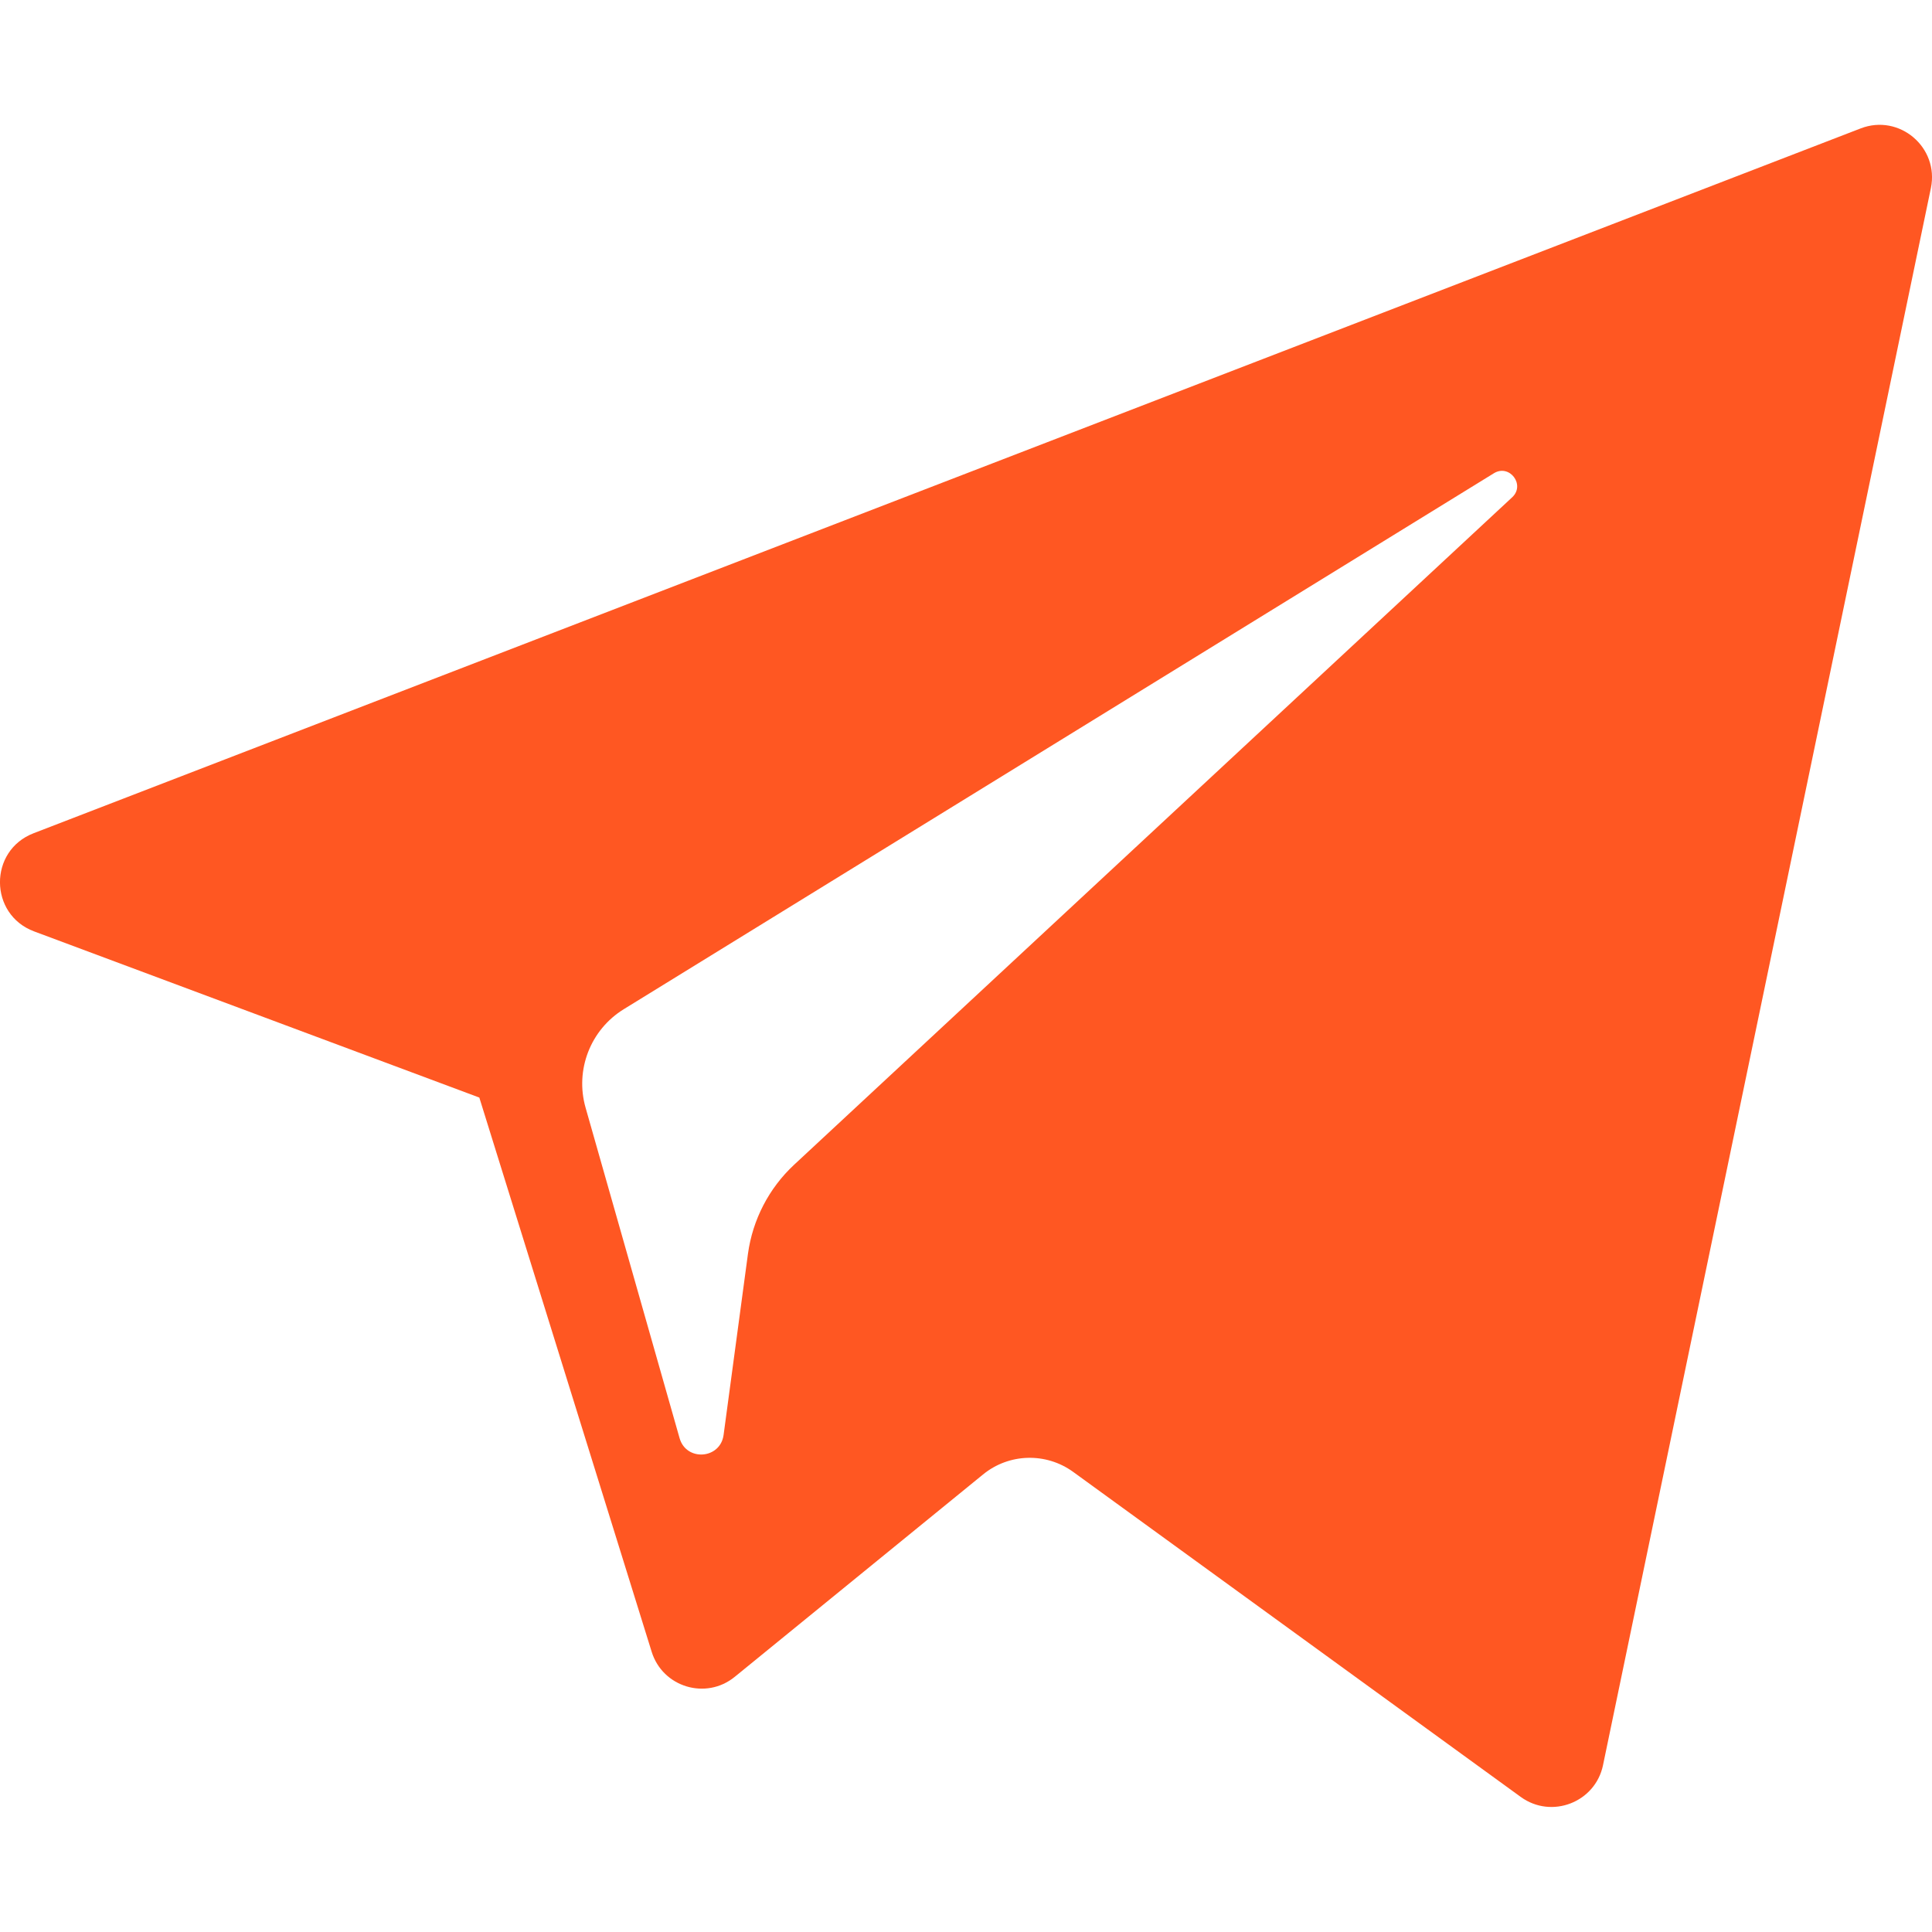 <?xml version="1.0" encoding="UTF-8"?> <svg xmlns="http://www.w3.org/2000/svg" width="21" height="21" viewBox="0 0 21 21" fill="none"> <g clip-path="url(#clip0)"> <path d="M0.371 10.124L5.21 11.93L7.083 17.953C7.202 18.339 7.674 18.482 7.987 18.226L10.685 16.027C10.967 15.796 11.37 15.785 11.665 15.999L16.53 19.532C16.865 19.775 17.34 19.591 17.424 19.187L20.988 2.044C21.079 1.602 20.645 1.233 20.224 1.396L0.365 9.057C-0.125 9.246 -0.121 9.94 0.371 10.124ZM6.781 10.969L16.238 5.144C16.408 5.04 16.582 5.27 16.437 5.405L8.632 12.66C8.358 12.915 8.181 13.257 8.13 13.628L7.865 15.598C7.829 15.861 7.46 15.887 7.387 15.633L6.365 12.04C6.248 11.63 6.418 11.192 6.781 10.969Z" fill="#FF5722"></path> </g> <defs> <clipPath id="clip0"> <rect width="21" height="21" fill="white"></rect> </clipPath> </defs> </svg> 